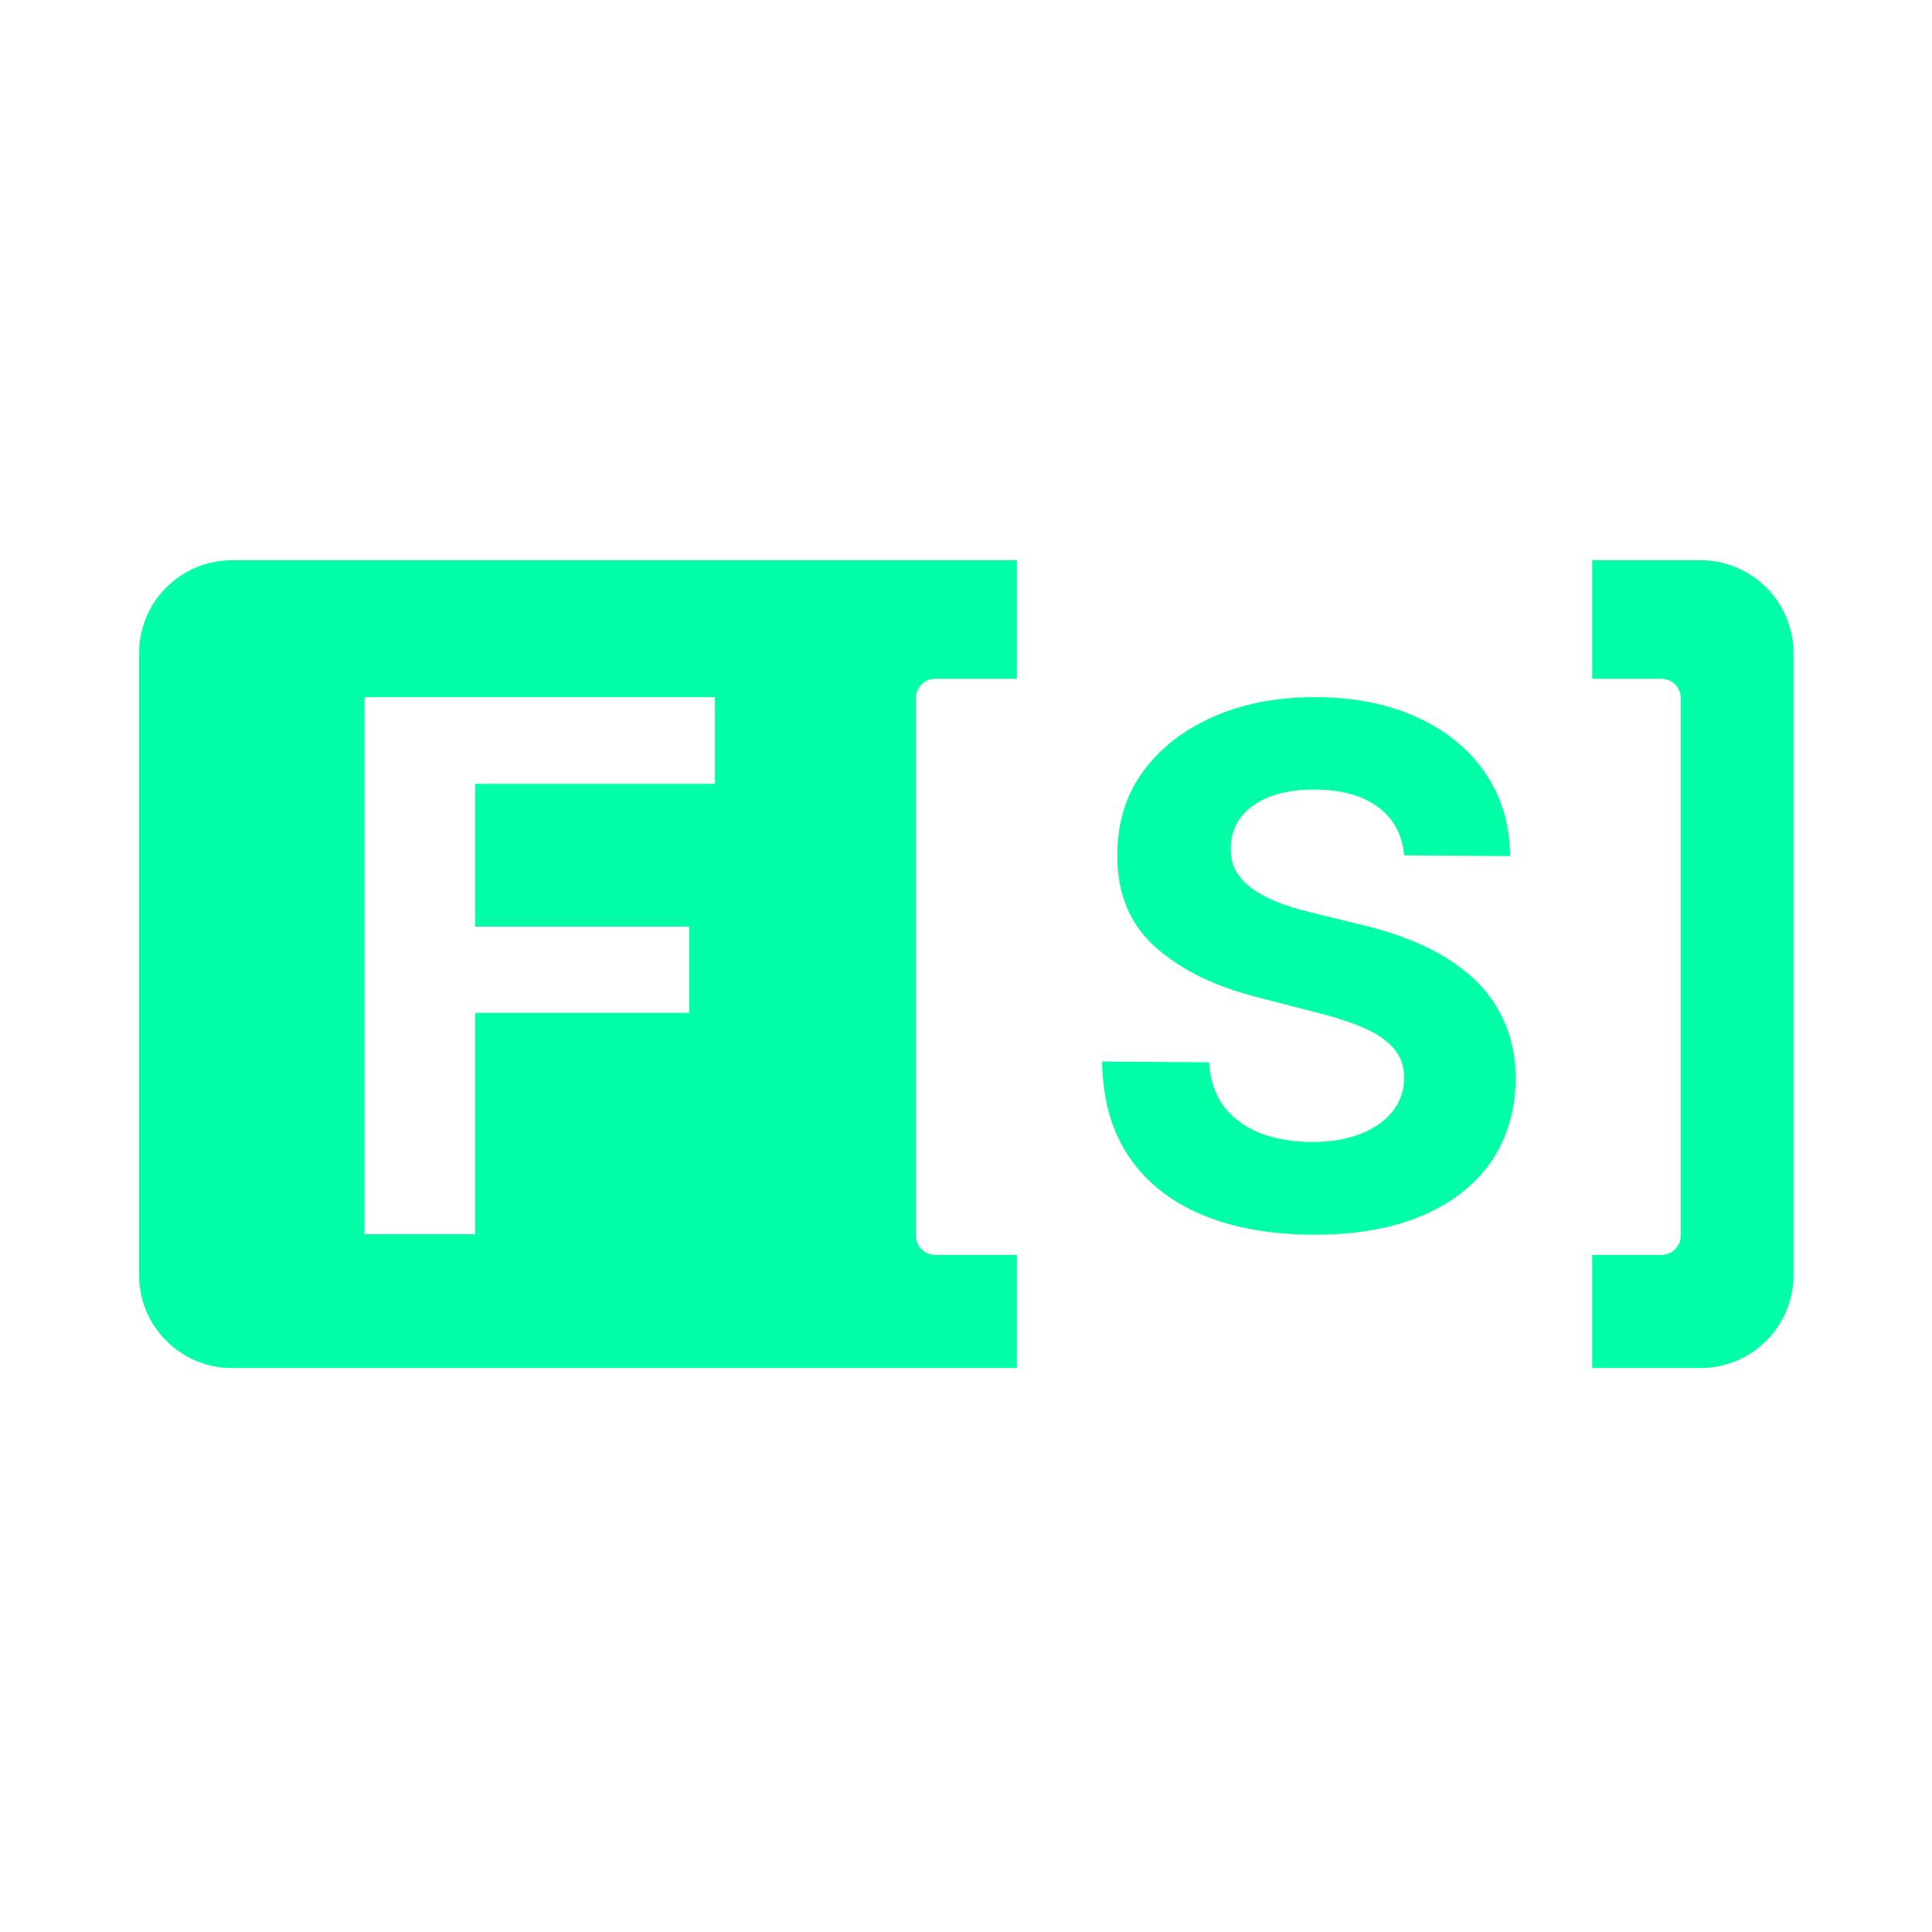 <svg xmlns="http://www.w3.org/2000/svg" width="500" height="500" fill="none"><path fill="#00FFA6" fill-rule="evenodd" d="M36 169.054C36 155.769 46.77 145 60.054 145h203.108v30.66h-21.106a5 5 0 0 0-5 5v139.119a5 5 0 0 0 5 5h21.106v29.266H60.054C46.769 354.045 36 343.276 36 329.991zm376.068 155.725h17.919a5 5 0 0 0 5-5V180.66a5 5 0 0 0-5-5h-17.919V145h28.034c13.284 0 24.054 10.769 24.054 24.054v160.937c0 13.285-10.77 24.054-24.054 24.054h-28.034zm-55.384-115.89q5.983 4.471 6.718 12.474l27.426.197q-.111-12.095-6.323-21.326t-17.476-14.468q-11.197-5.236-26.266-5.345-14.803-.106-26.472 4.965t-18.41 14.209q-6.675 9.138-6.697 21.431-.174 15.001 9.675 23.929t26.936 13.214l14.711 3.807q7.389 1.838 12.462 4.055 5.14 2.218 7.76 5.344 2.687 3.125 2.655 7.685-.036 4.891-3.037 8.636-3.001 3.746-8.435 5.822-5.369 2.076-12.638 2.023-7.402-.053-13.268-2.342-5.8-2.356-9.269-6.874-3.404-4.585-3.817-11.396l-27.691-.199q.225 14.607 6.895 24.569 6.735 9.897 18.794 15.006 12.123 5.11 28.513 5.229 16.522.119 28.255-4.754 11.8-4.937 18.078-13.947 6.344-9.075 6.499-21.499-.004-8.459-2.998-15.024-2.926-6.564-8.311-11.427-5.384-4.864-12.762-8.222t-16.22-5.404l-12.139-2.995a71 71 0 0 1-8.31-2.439q-3.888-1.482-6.849-3.42-2.96-2.005-4.658-4.727-1.632-2.72-1.474-6.355.031-4.362 2.567-7.78 2.602-3.418 7.441-5.3 4.837-1.947 11.844-1.897 10.31.073 16.291 4.545m-233.707 30.909v-36.944h62.052v-22.435H94.338v138.997h28.639v-57.279h55.369v-22.339z" clip-rule="evenodd"/></svg>